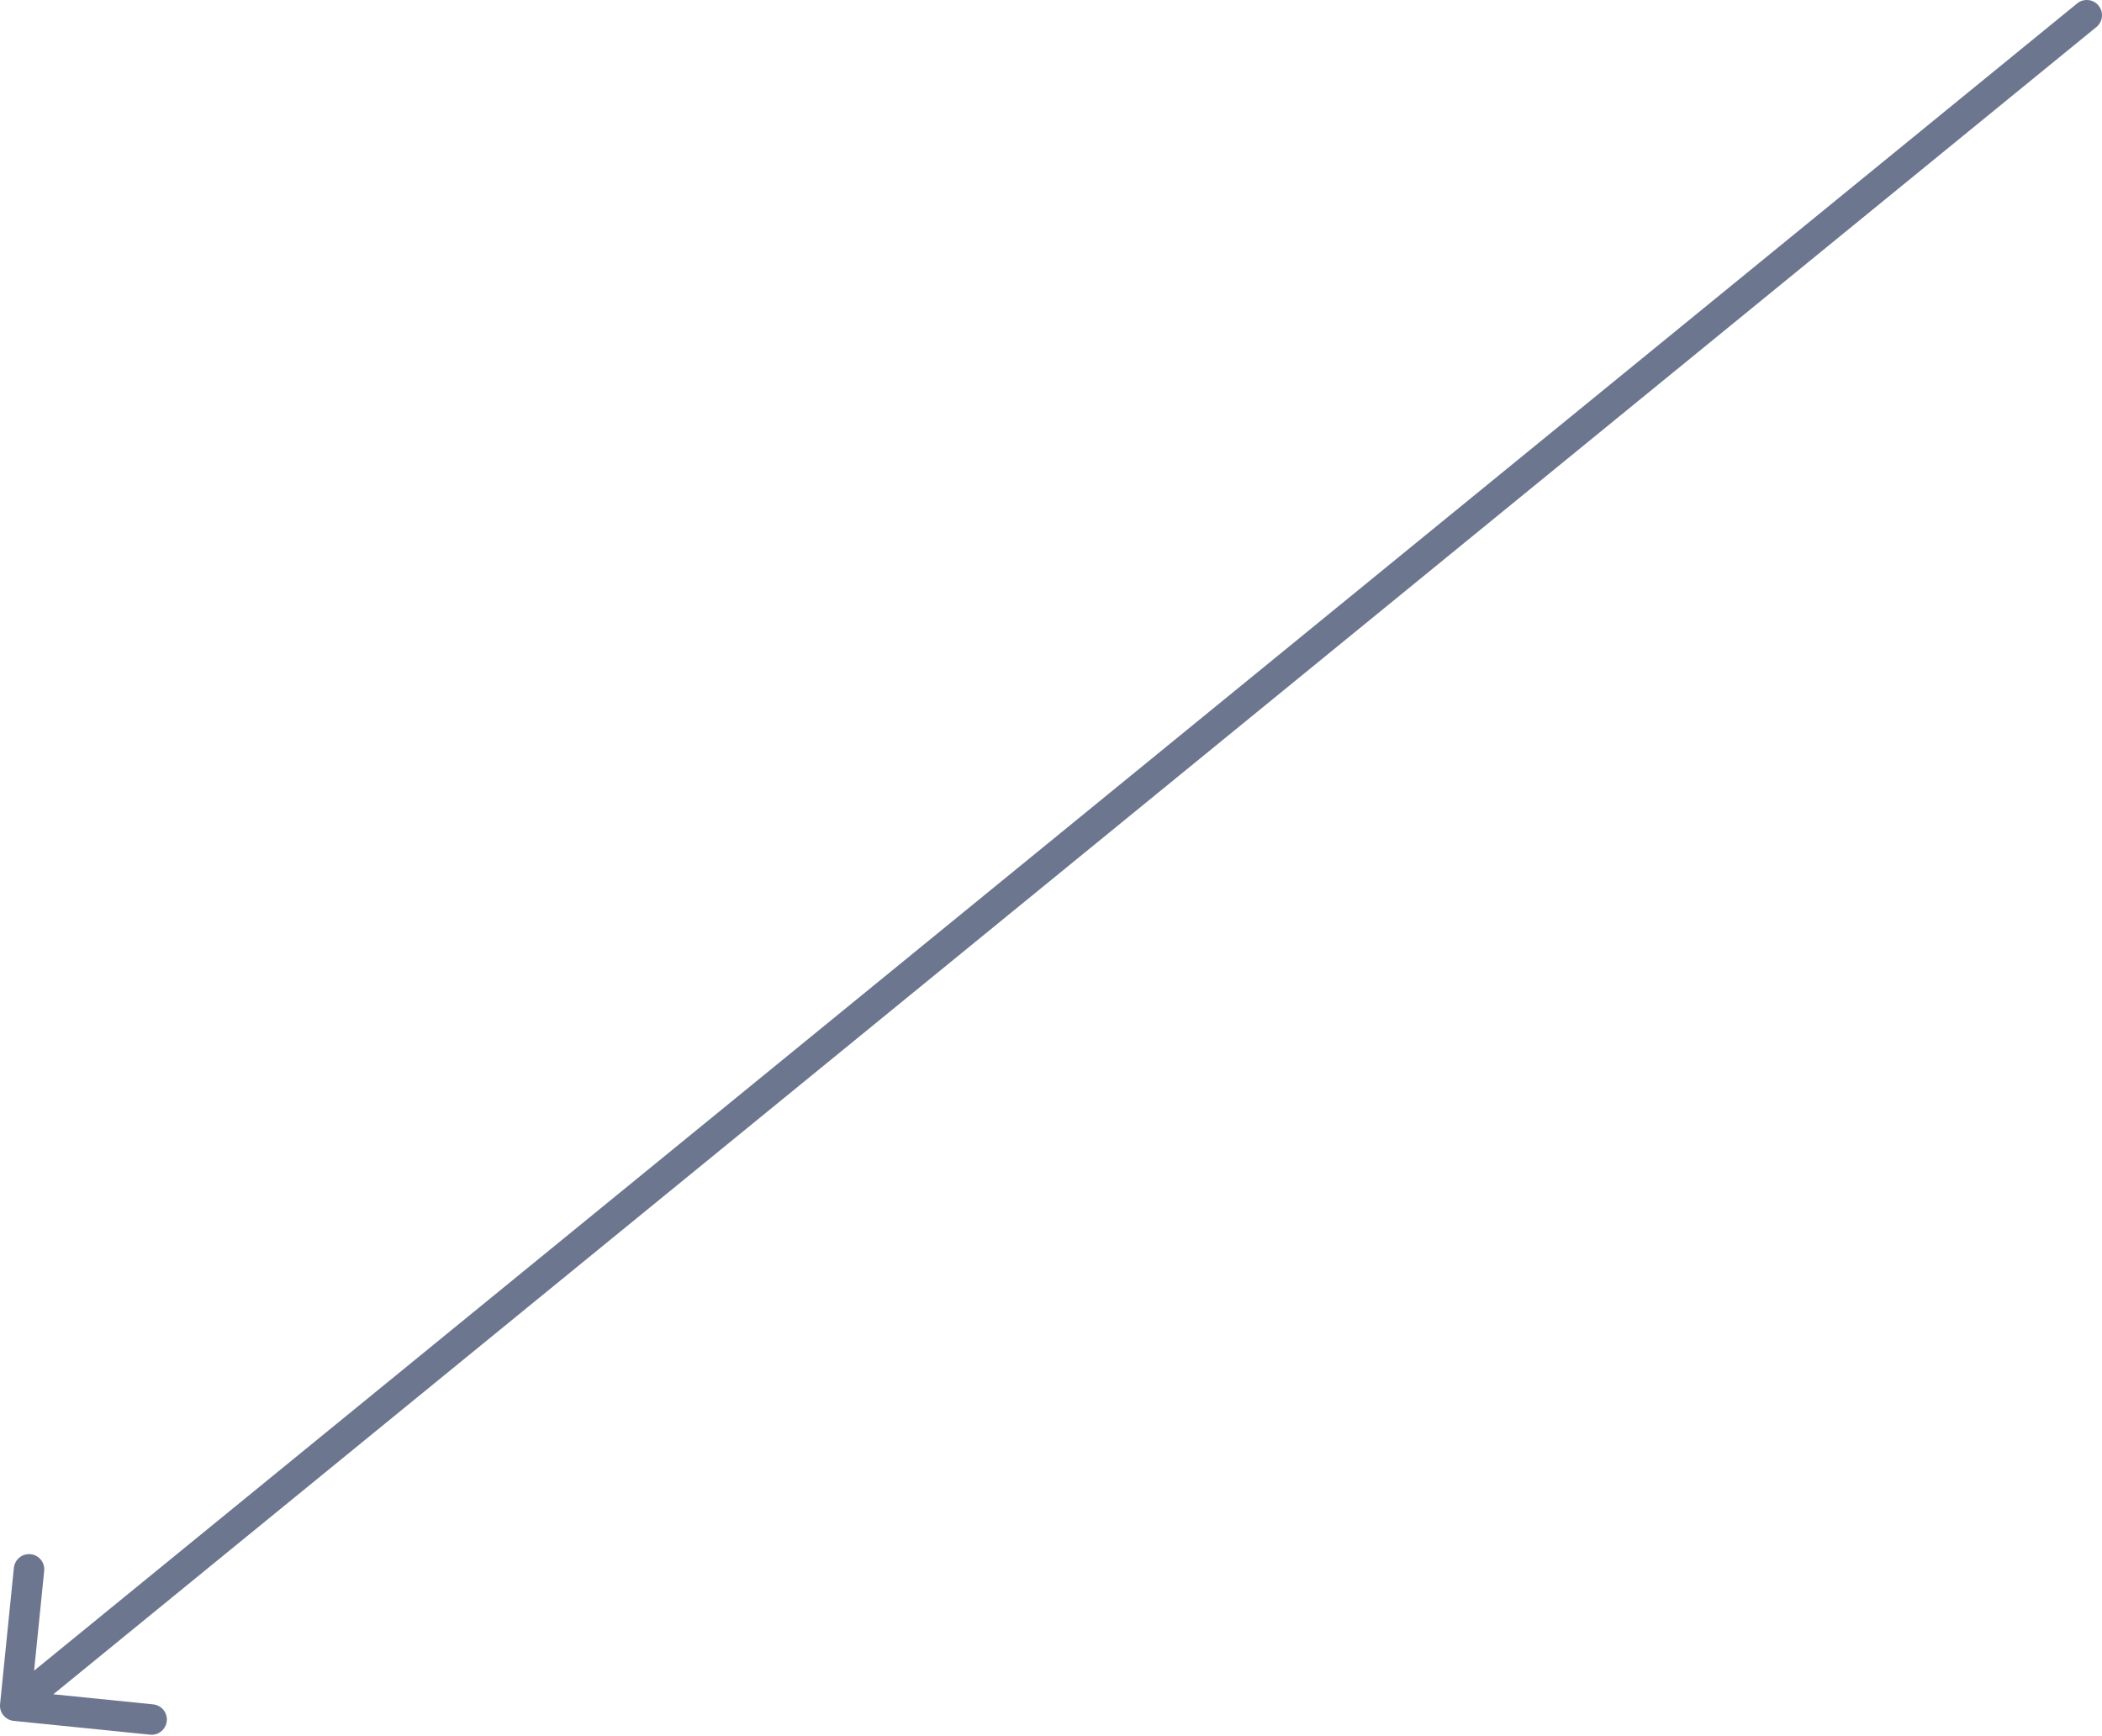 <?xml version="1.0" encoding="UTF-8"?> <svg xmlns="http://www.w3.org/2000/svg" width="138" height="114" viewBox="0 0 138 114" fill="none"> <path d="M137.632 1.775C138.06 1.425 138.124 0.796 137.775 0.368C137.426 -0.06 136.796 -0.124 136.368 0.225L137.632 1.775ZM0.005 111.899C-0.051 112.449 0.35 112.939 0.899 112.995L9.854 113.901C10.403 113.957 10.893 113.556 10.949 113.007C11.005 112.458 10.604 111.967 10.055 111.911L2.096 111.106L2.901 103.146C2.957 102.597 2.556 102.106 2.007 102.051C1.458 101.995 0.967 102.396 0.911 102.945L0.005 111.899ZM136.368 0.225L0.368 111.225L1.632 112.775L137.632 1.775L136.368 0.225Z" fill="#6C768F"></path> </svg> 